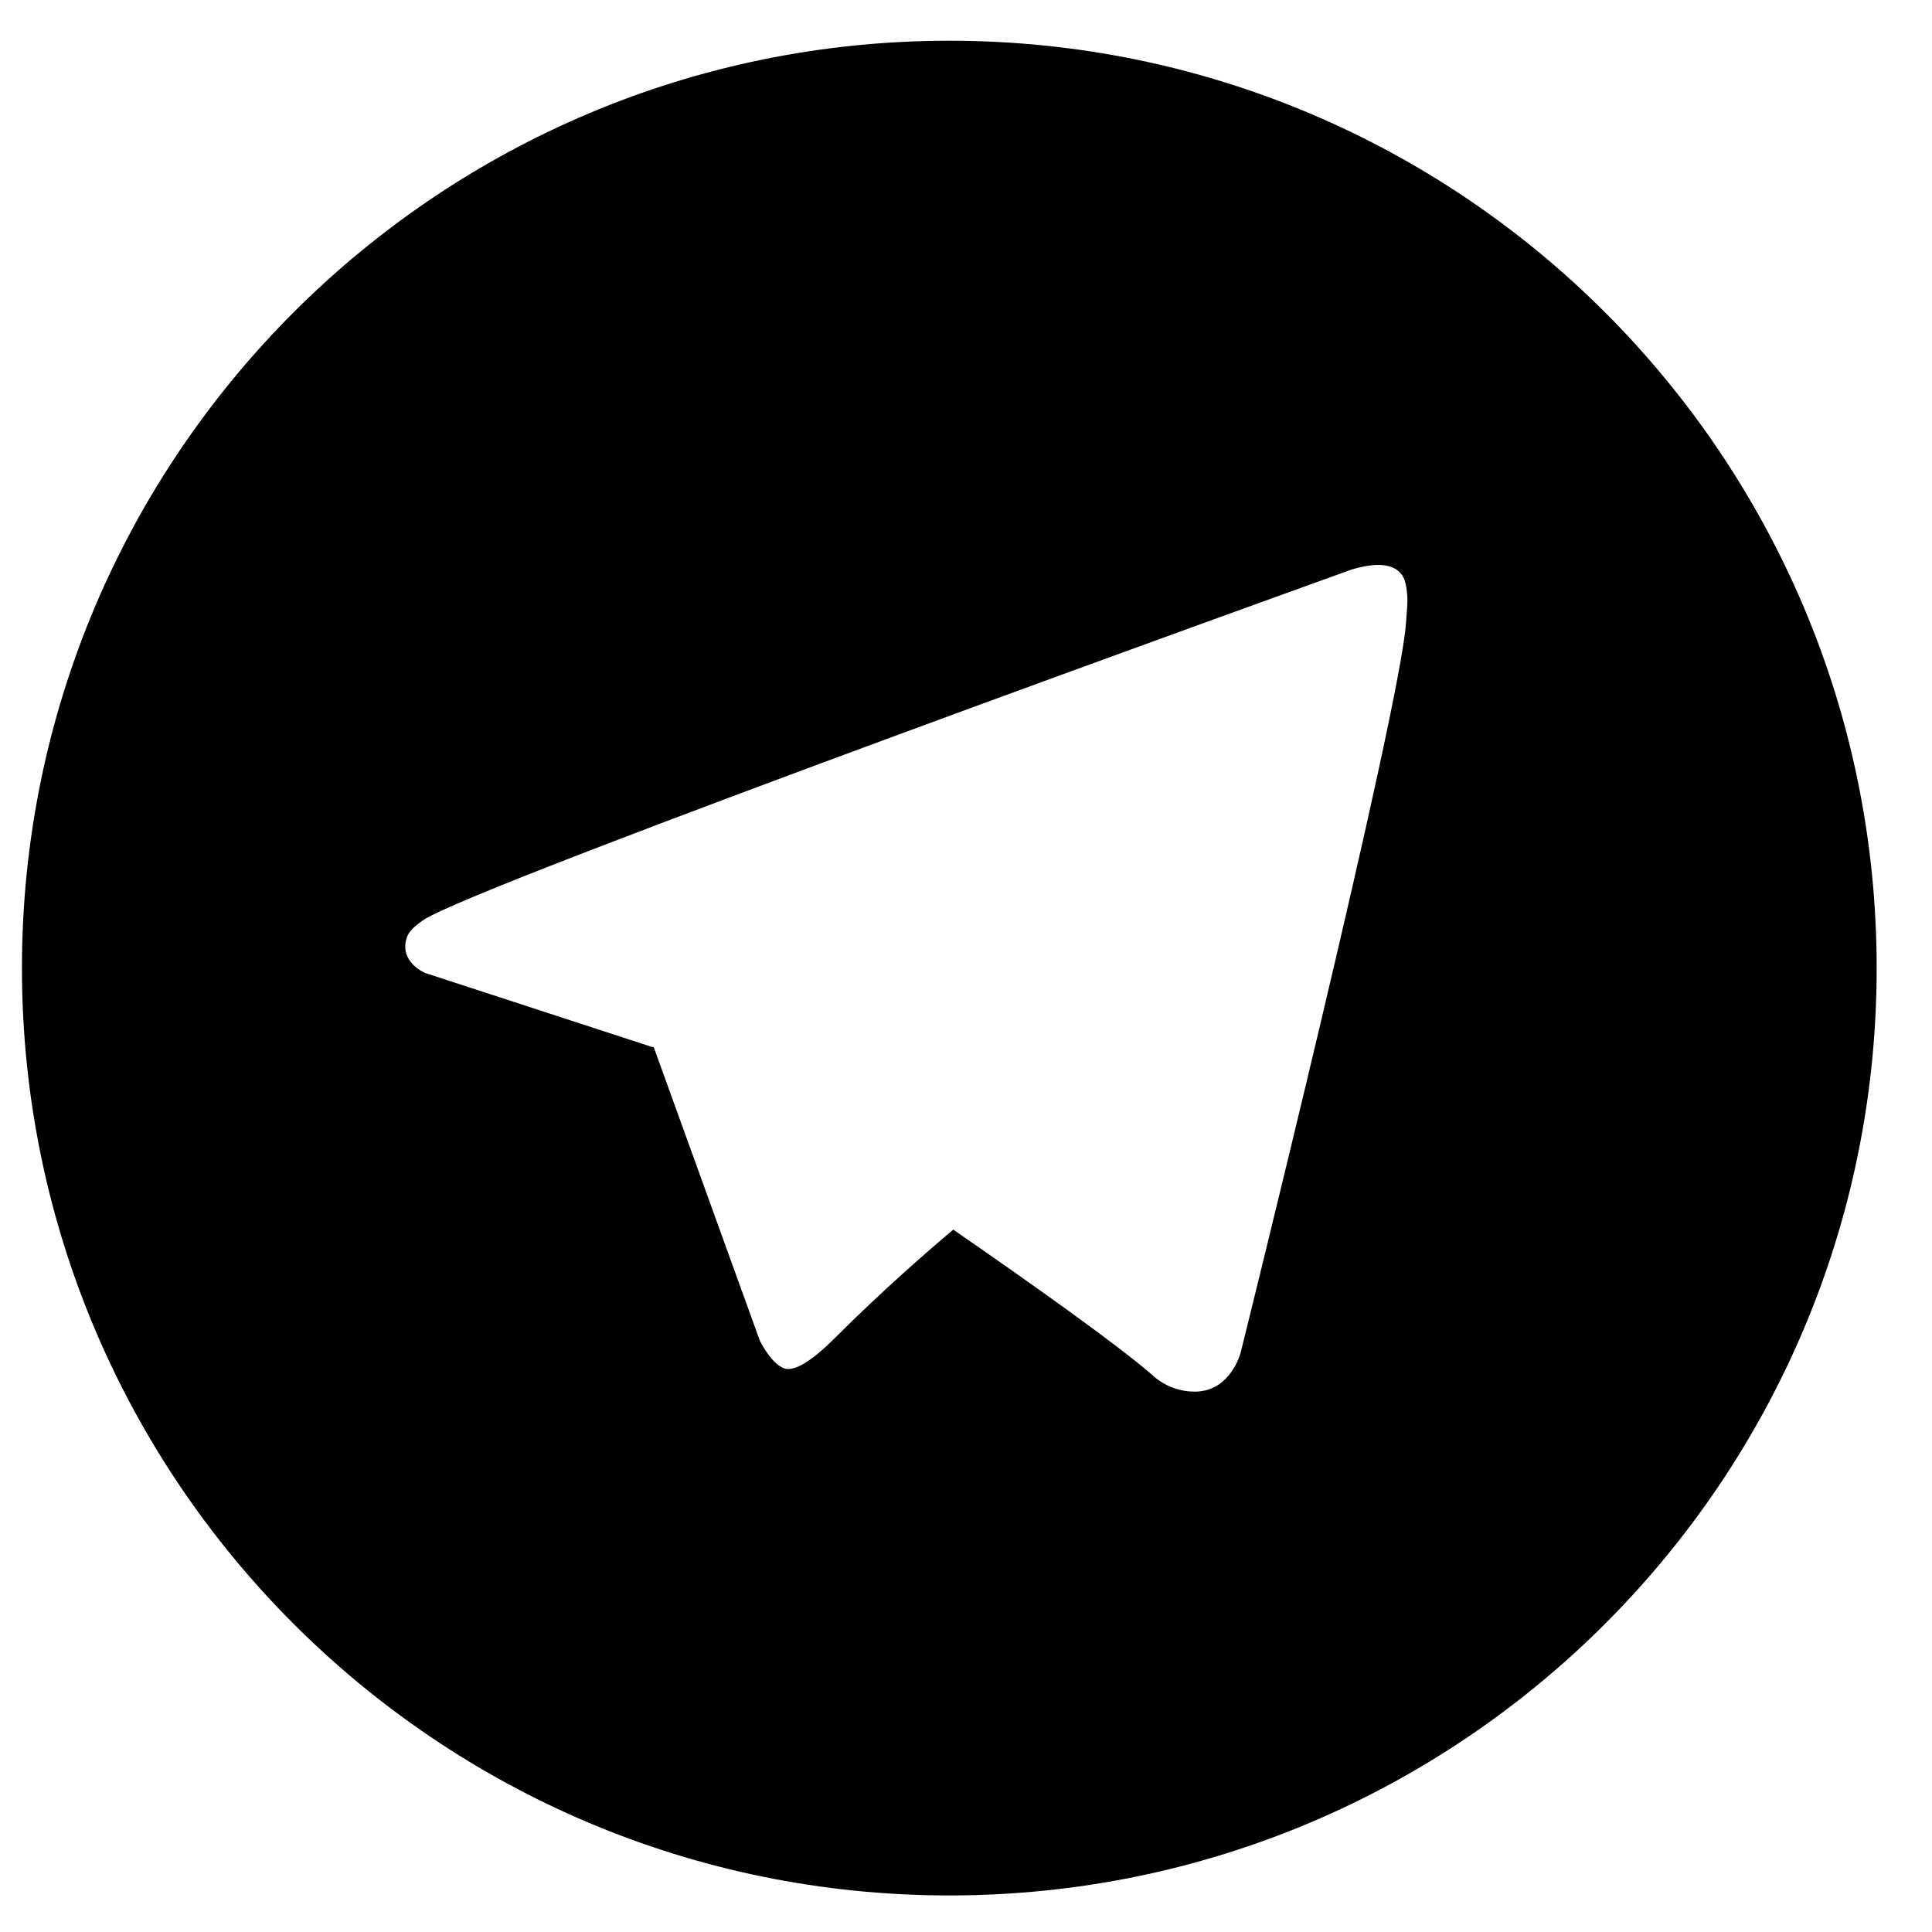 <svg width="25" height="25" viewBox="0 0 25 25" fill="none" xmlns="http://www.w3.org/2000/svg">
<path fill-rule="evenodd" clip-rule="evenodd" d="M12.284 24.527C18.911 24.527 24.284 19.155 24.284 12.527C24.284 5.9 18.911 0.527 12.284 0.527C5.657 0.527 0.284 5.9 0.284 12.527C0.284 19.155 5.657 24.527 12.284 24.527ZM10.116 17.692C9.96 17.612 9.831 17.345 9.831 17.345L8.459 13.549C8.45 13.548 8.441 13.547 8.432 13.546L5.504 12.591C5.504 12.591 5.154 12.449 5.266 12.127C5.29 12.061 5.336 12.005 5.476 11.907C6.125 11.455 17.487 7.371 17.487 7.371C17.487 7.371 17.808 7.263 17.997 7.335C18.044 7.35 18.086 7.376 18.119 7.412C18.152 7.449 18.175 7.493 18.185 7.541C18.206 7.625 18.214 7.712 18.211 7.799C18.21 7.845 18.207 7.889 18.202 7.942C18.2 7.975 18.197 8.011 18.194 8.053C18.125 9.17 16.054 17.503 16.054 17.503C16.054 17.503 15.93 17.99 15.486 18.007C15.377 18.011 15.268 17.992 15.167 17.953C15.065 17.913 14.972 17.854 14.894 17.778C14.426 17.376 13.342 16.607 12.335 15.911C12.031 16.168 11.423 16.693 10.797 17.32C10.412 17.704 10.215 17.756 10.116 17.692Z" fill="black"/>
</svg>
